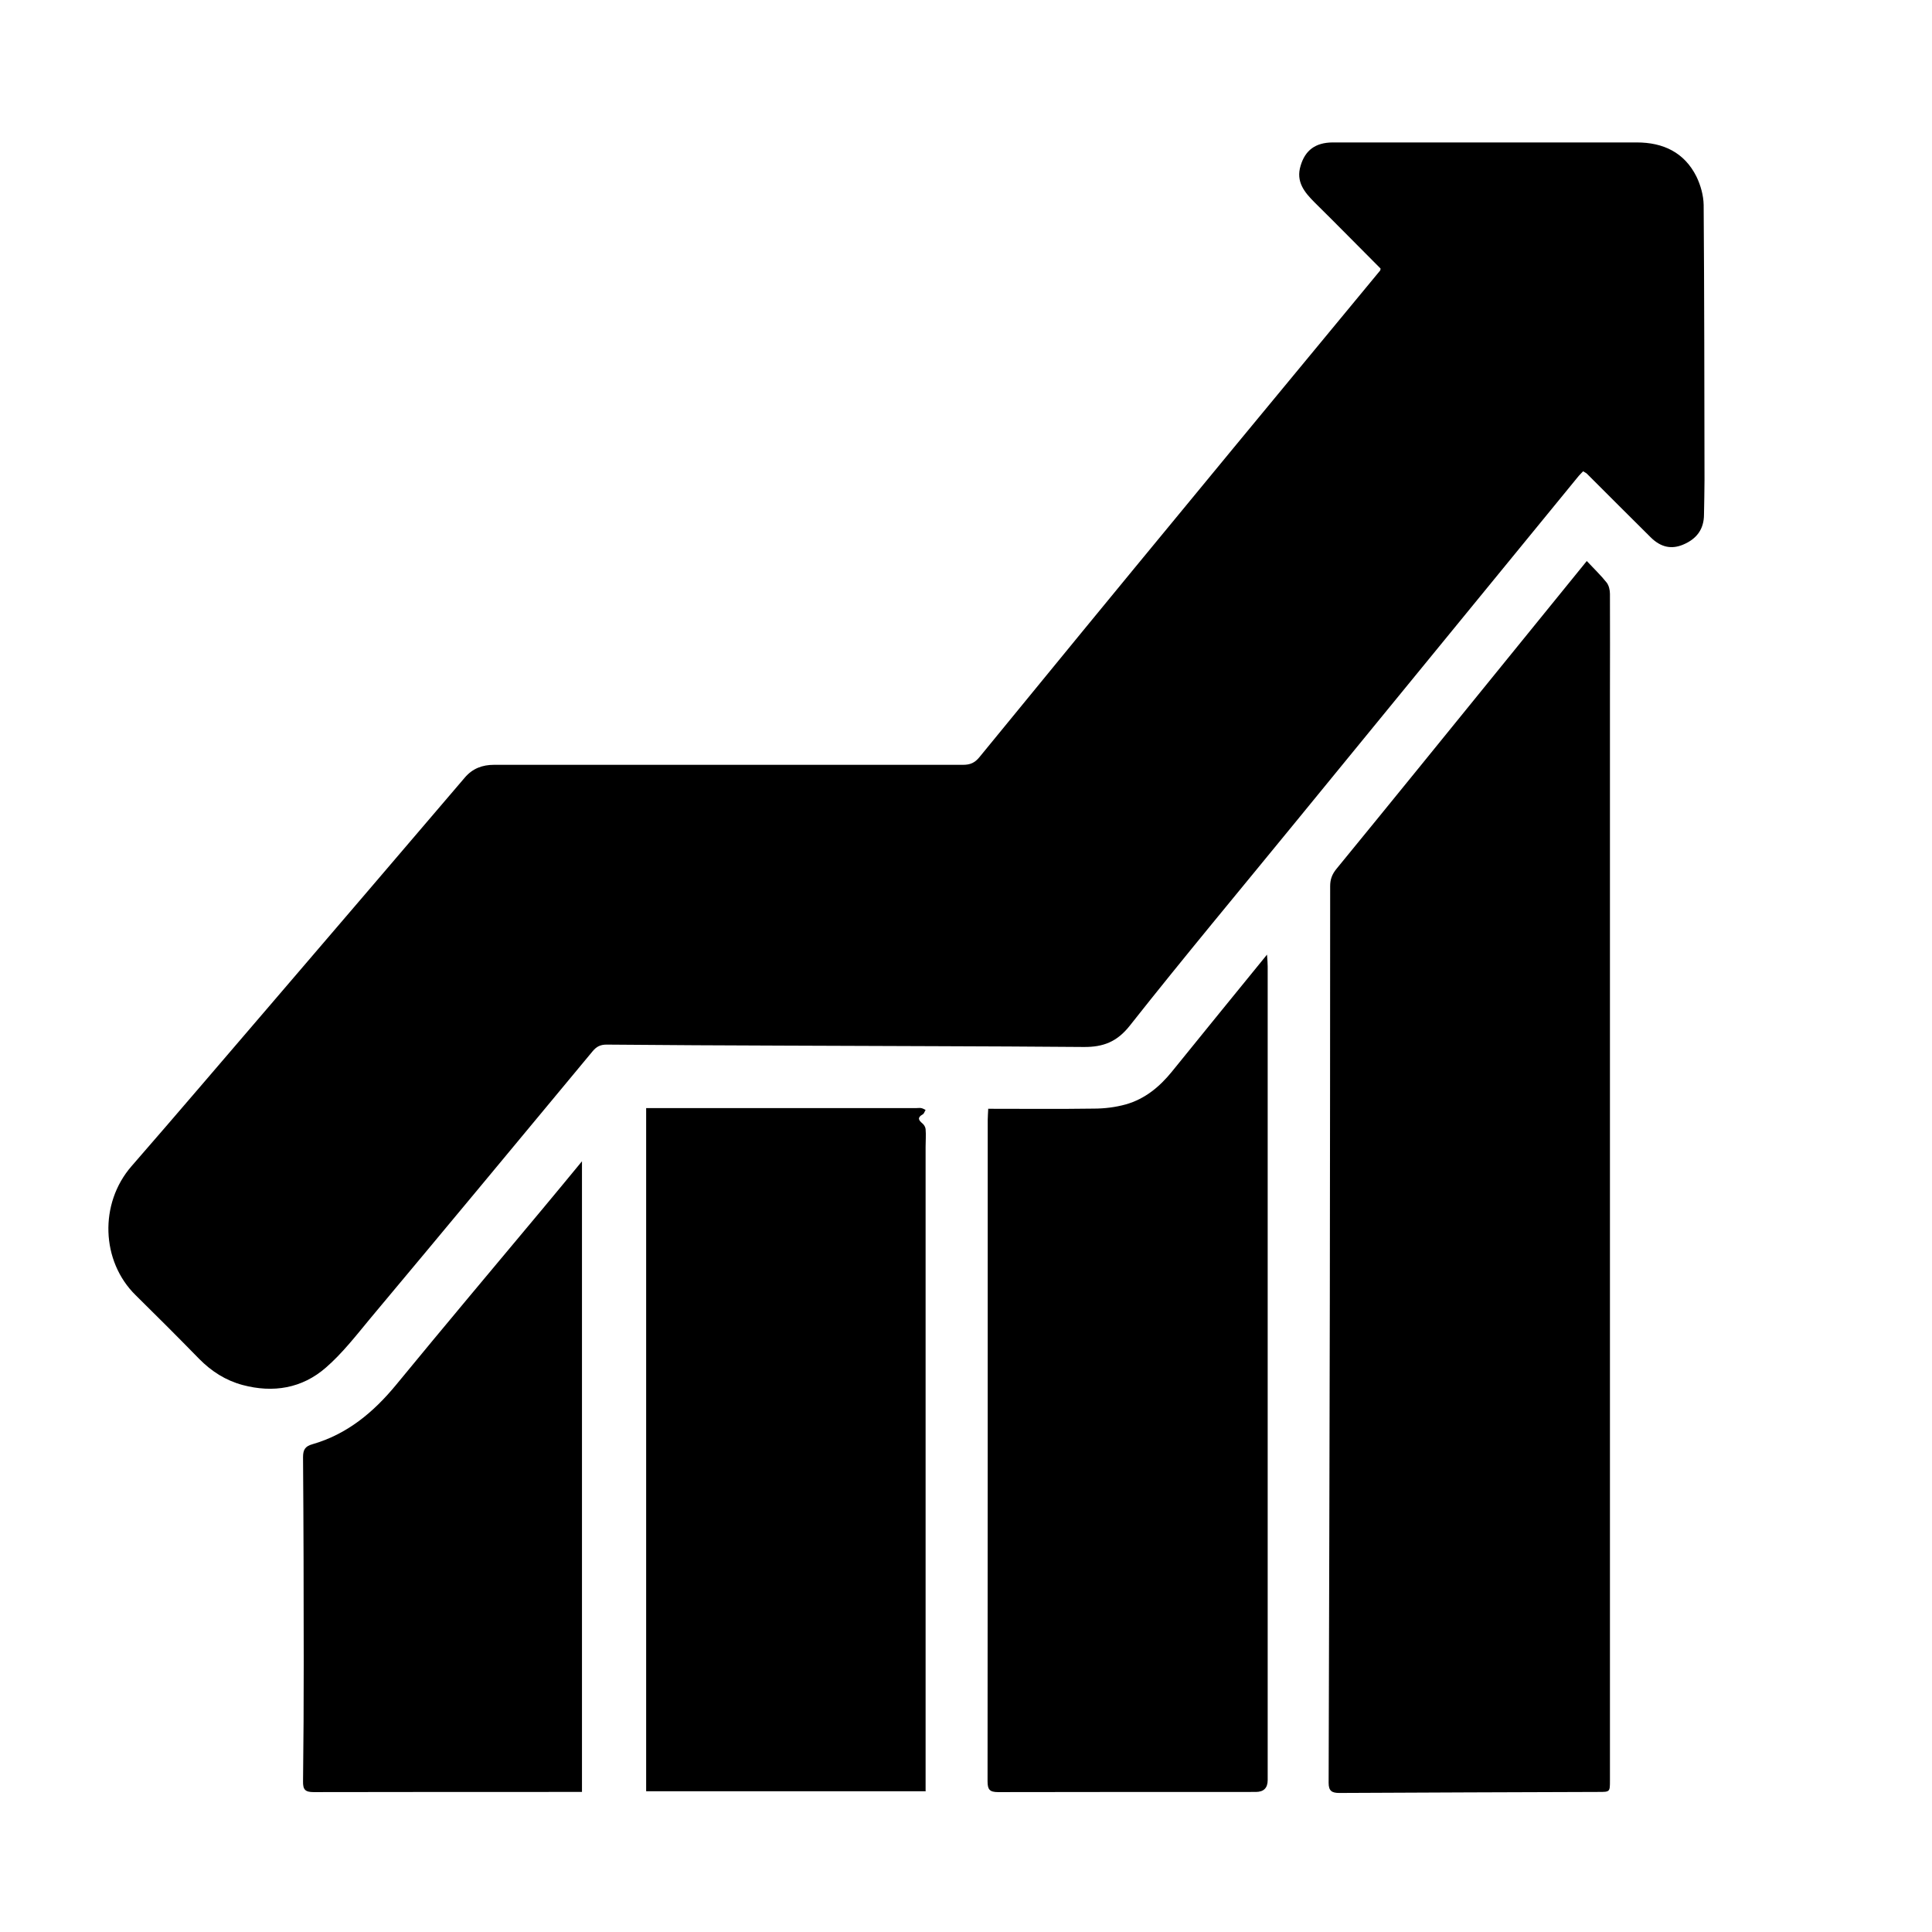 <?xml version="1.0" encoding="UTF-8"?><svg id="Layer_1" xmlns="http://www.w3.org/2000/svg" viewBox="0 0 113.8 113.8"><defs><style>.cls-1{fill:none;}.cls-1,.cls-2{stroke-width:0px;}.cls-2{fill:#000;}</style></defs><path class="cls-2" d="M81.33,15.83c-1.29-1.29-2.58-2.61-3.89-3.9-.61-.61-1.12-1.23-.83-2.17.27-.91.87-1.36,1.88-1.37,1.71,0,3.43,0,5.14,0,4.26,0,8.52,0,12.78,0,1.56,0,2.8.59,3.51,2,.25.51.42,1.12.43,1.68.04,5.4.04,10.8.05,16.21,0,.67-.02,1.35-.03,2.02,0,.88-.44,1.45-1.23,1.78-.69.29-1.32.16-1.92-.44-1.25-1.24-2.5-2.49-3.75-3.74-.05-.05-.12-.07-.22-.14-.11.12-.23.23-.33.36-5.53,6.76-11.07,13.53-16.6,20.29-3.26,3.99-6.57,7.95-9.76,11.99-.76.97-1.58,1.28-2.73,1.27-5.89-.05-11.77-.05-17.66-.08-3.48-.01-6.96-.03-10.44-.06-.37,0-.6.12-.83.4-4.36,5.25-8.71,10.5-13.09,15.73-.83,1-1.64,2.05-2.62,2.9-1.4,1.22-3.1,1.5-4.9,1.02-1-.27-1.83-.8-2.56-1.54-1.23-1.26-2.48-2.51-3.74-3.75-2.04-2-2.15-5.4-.25-7.59,2.71-3.11,5.39-6.26,8.08-9.39,3.86-4.5,7.71-9,11.56-13.51.46-.54,1.04-.75,1.72-.75,9.21,0,18.42,0,27.63,0,.42,0,.69-.12.96-.45,4.05-4.95,8.1-9.89,12.17-14.82,3.8-4.62,7.62-9.22,11.43-13.84.02-.02.02-.06.03-.12Z"/><path class="cls-2" d="M93.47,33.05c.43.46.83.84,1.17,1.27.13.17.19.44.19.66.01,1.97,0,3.95,0,5.92,0,16.45,0,32.9,0,49.35,0,4.88,0,9.75,0,14.63,0,.67,0,.67-.67.67-5.09.02-10.18.03-15.27.06-.44,0-.63-.12-.63-.59.03-9.49.05-18.97.07-28.46.01-8.12.02-16.24.02-24.36,0-.4.11-.7.37-1.02,3.17-3.87,6.32-7.76,9.48-11.65,1.73-2.13,3.45-4.25,5.27-6.49Z"/><path class="cls-2" d="M58.23,65.31c2.12,0,4.16.02,6.2-.01.63,0,1.28-.08,1.89-.25,1.12-.32,1.98-1.03,2.71-1.93,1.84-2.28,3.69-4.54,5.6-6.89.02.28.04.49.04.7,0,6.28,0,12.57,0,18.85,0,9.69,0,19.38,0,29.07q0,.7-.7.7c-5.06,0-10.11,0-15.17.01-.51,0-.63-.15-.63-.64.01-12.99.01-25.97.01-38.96,0-.2.02-.41.03-.66Z"/><path class="cls-2" d="M54.54,105.51h-16.48v-40.24c.54,0,1.06,0,1.57,0,4.78,0,9.56,0,14.33,0,.1,0,.21-.02.31,0,.09.02.17.07.25.11-.06.09-.09.22-.17.26-.32.18-.26.33-.02.53.1.08.18.22.19.34.03.34,0,.69,0,1.04,0,9.49,0,18.98,0,28.46,0,2.99,0,5.99,0,8.98,0,.15,0,.31,0,.5Z"/><path class="cls-2" d="M34.28,68.4v37.15h-.59c-5.07,0-10.14,0-15.21.01-.51,0-.64-.15-.63-.64.03-2.34.04-4.67.04-7.01,0-4.03-.01-8.06-.04-12.08,0-.43.12-.64.55-.76,2.05-.59,3.6-1.88,4.94-3.51,2.86-3.48,5.76-6.93,8.65-10.39.74-.89,1.48-1.78,2.3-2.78Z"/><rect class="cls-1" width="113.8" height="113.8"/></svg>